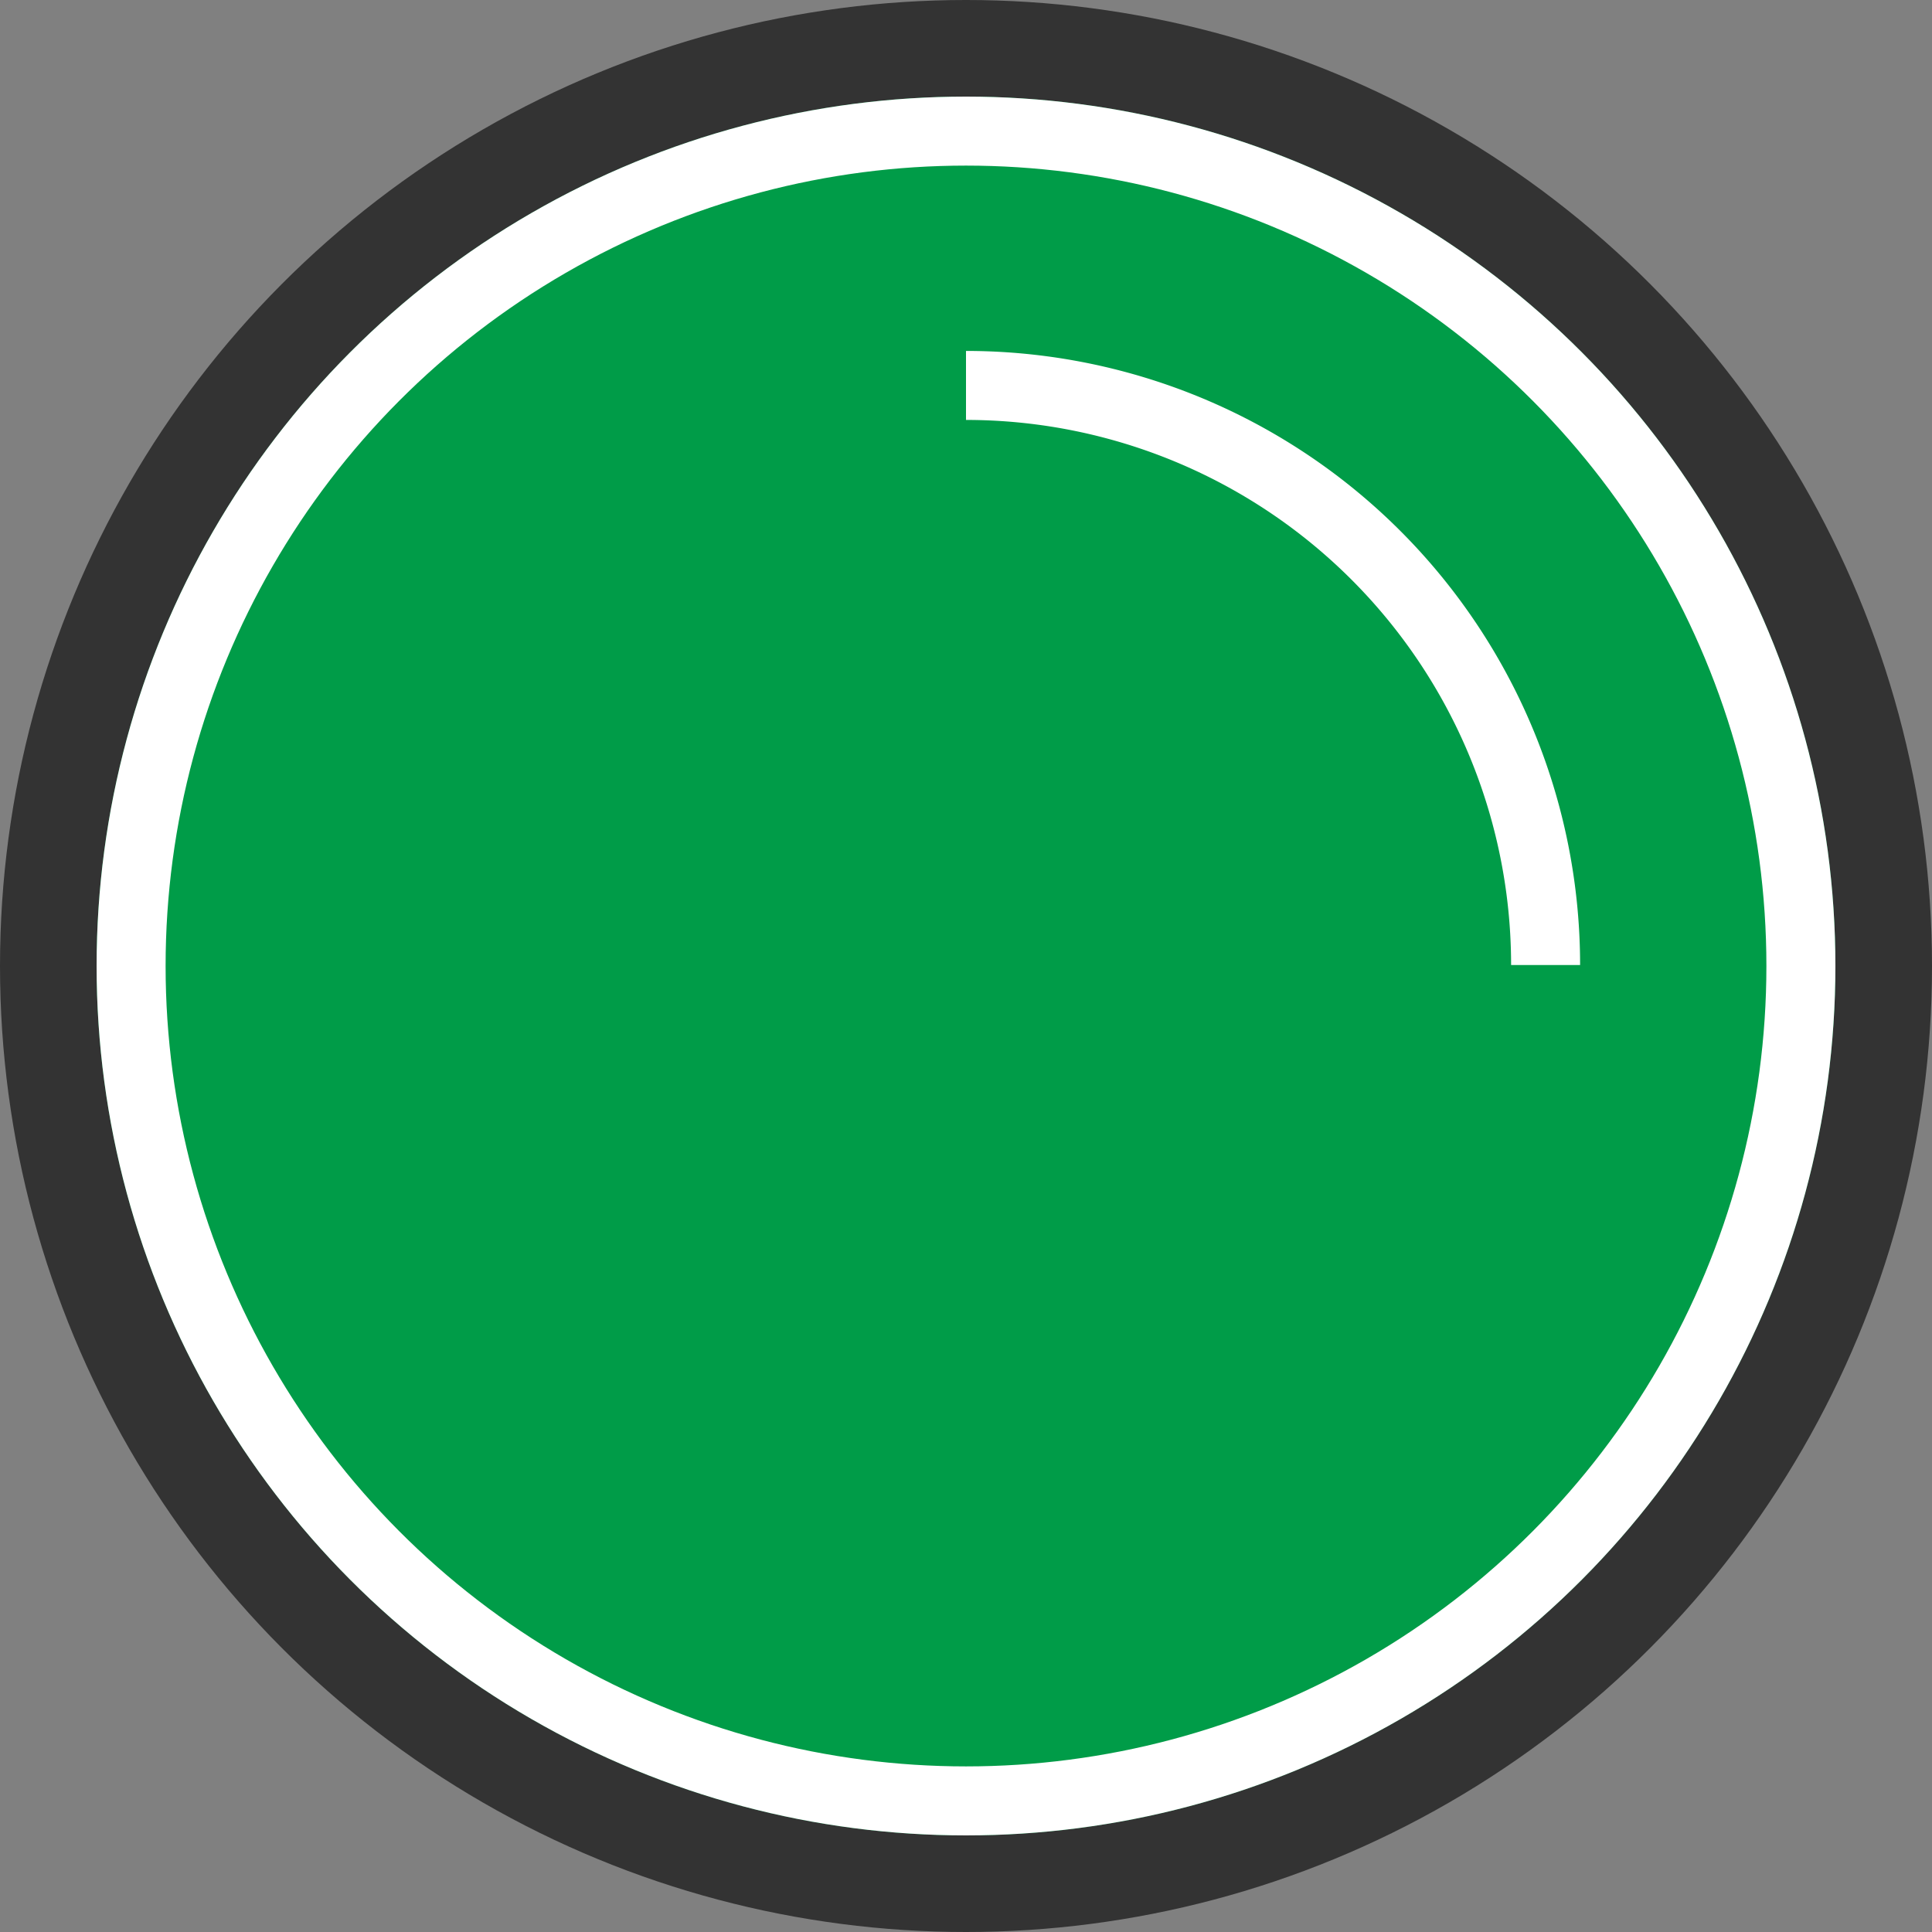 <svg data-name="semaforo verde" xmlns="http://www.w3.org/2000/svg" width="28" height="28"><rect width="100%" height="100%" fill="#808080" stroke="none"/><circle data-name="Ellisse 205" cx="14" cy="14" r="14" fill="#333"/><g data-name="Ellisse 206" transform="translate(1.4 1.4)" fill="#009c48" stroke="#fff"><circle cx="12.6" cy="12.6" r="12.6" stroke="none"/><circle cx="12.6" cy="12.6" r="12.1" fill="none"/></g><path data-name="Tracciato 685" d="M14 5.586a8.4 8.4 0 018.4 8.4" fill="none" stroke="#fff"/></svg>